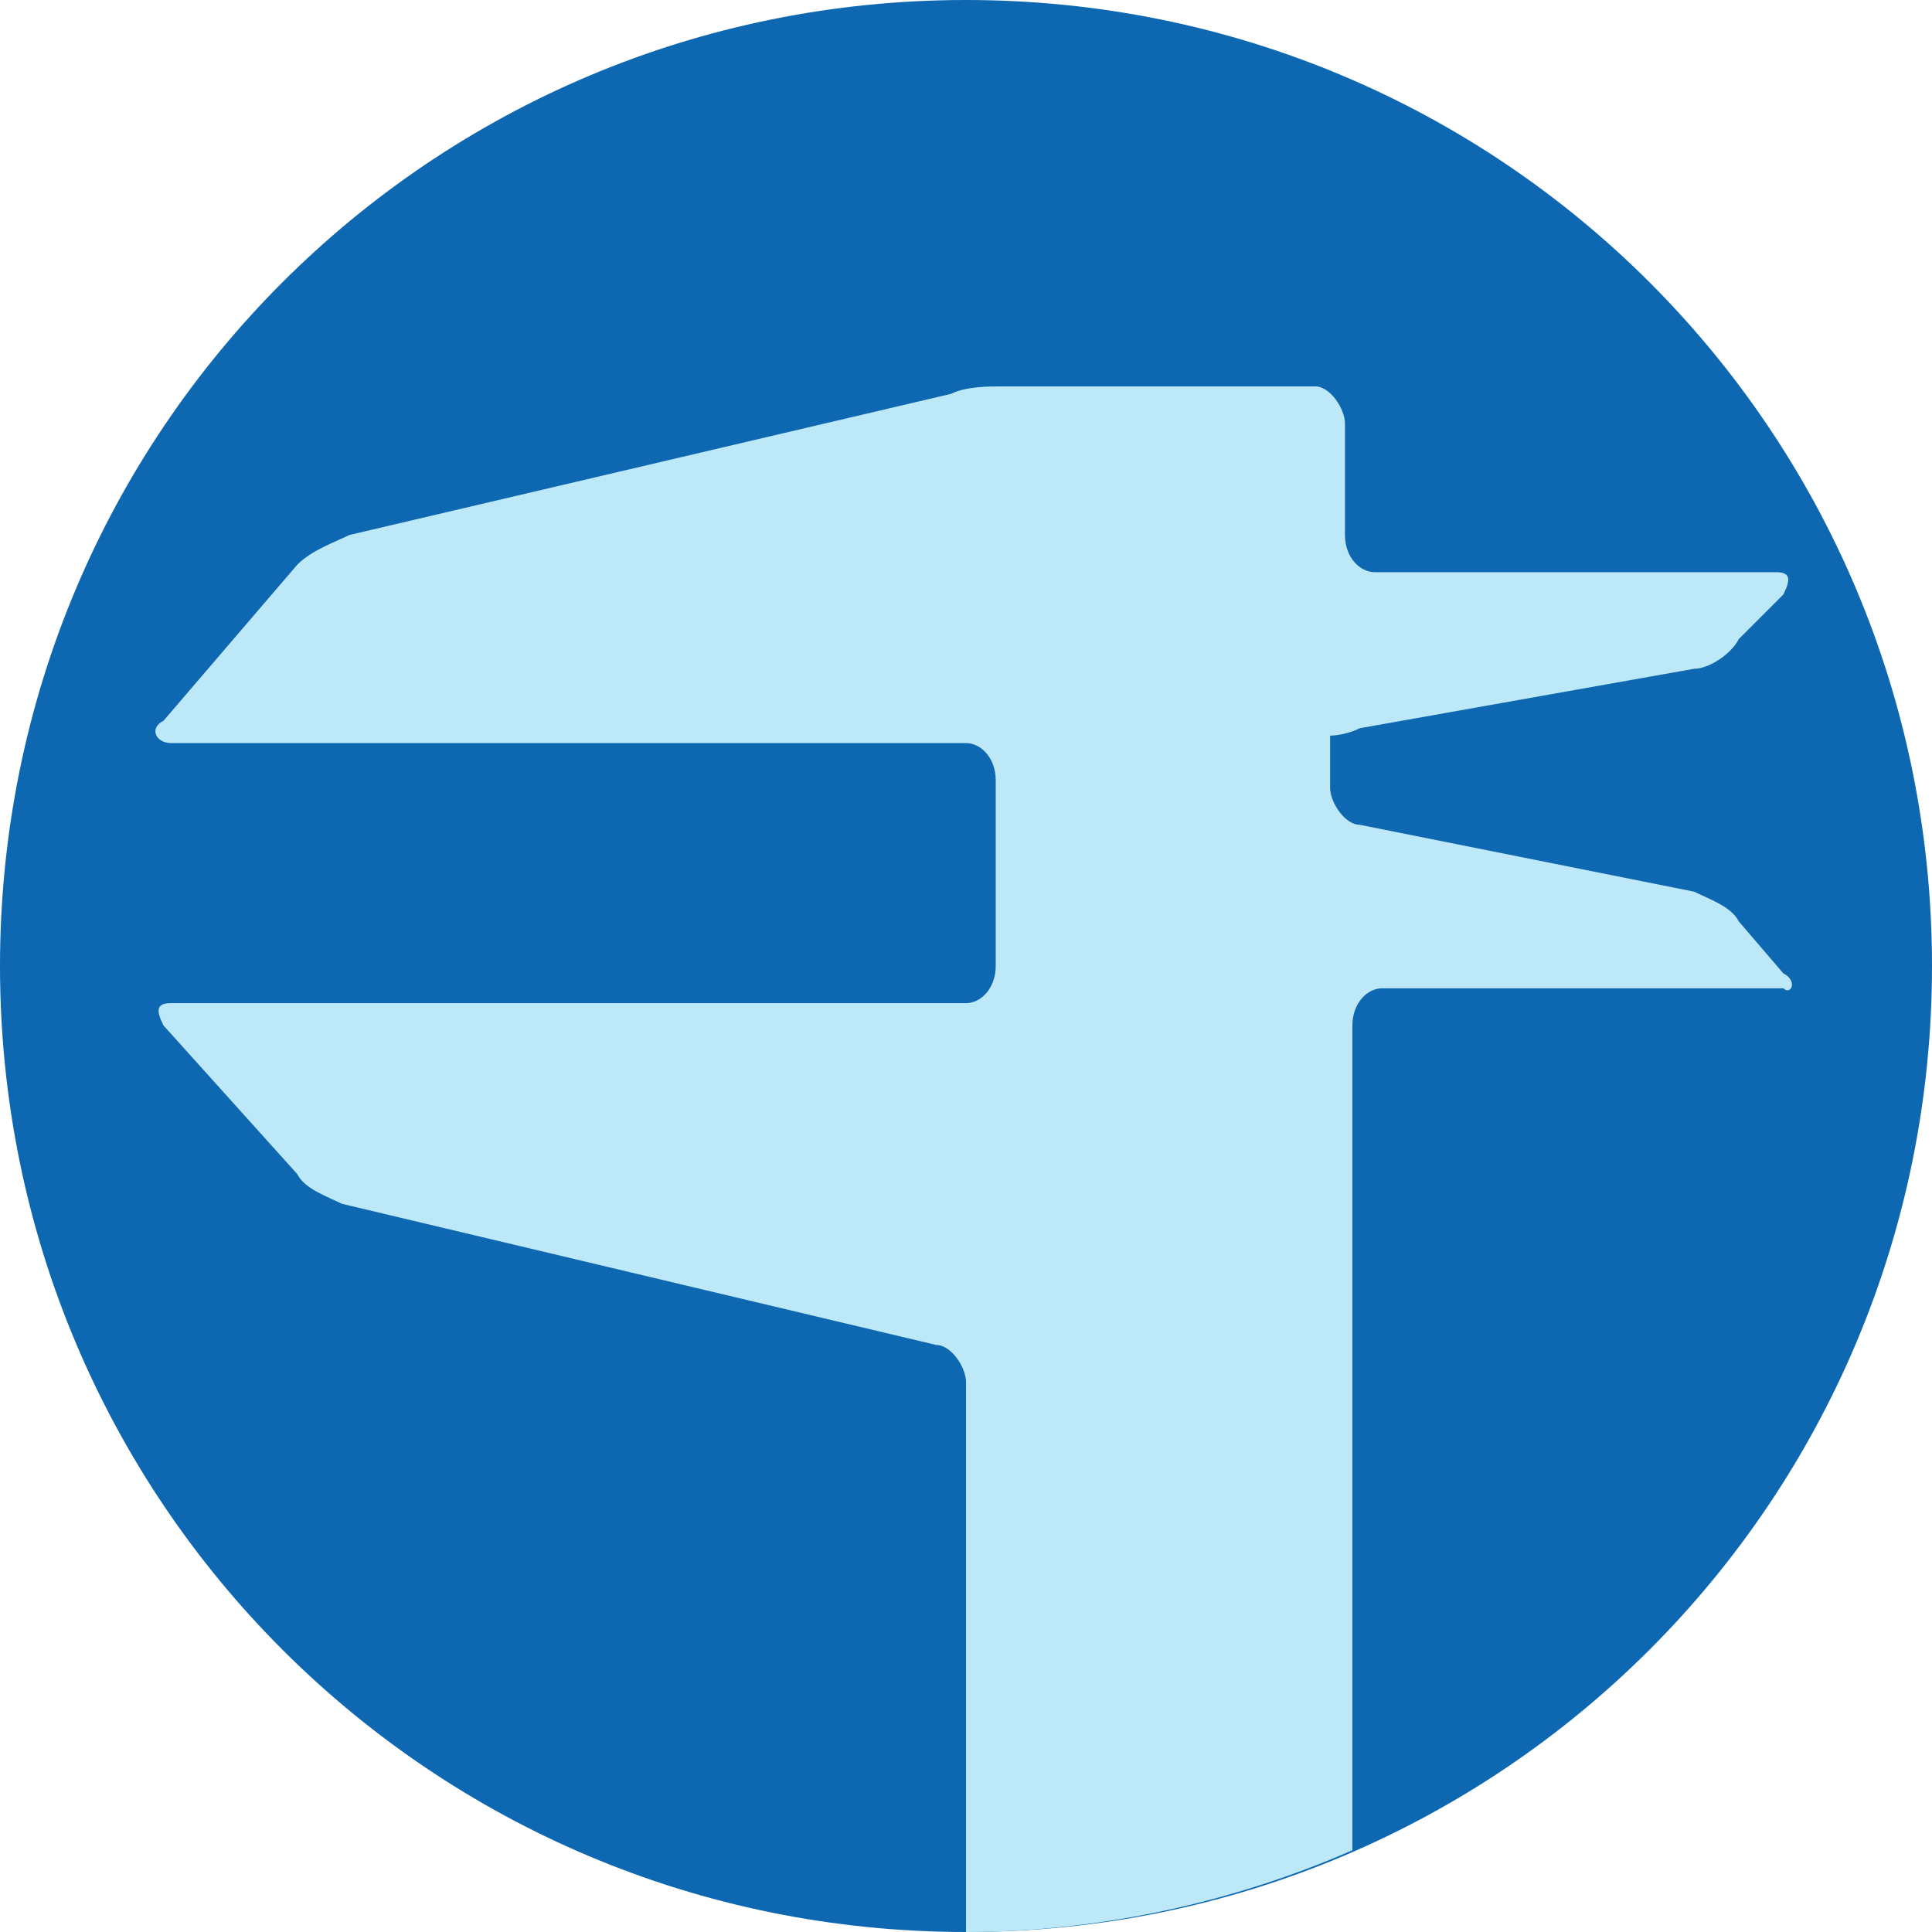 <?xml version="1.0" encoding="utf-8"?>
<!-- Generator: Adobe Illustrator 23.0.6, SVG Export Plug-In . SVG Version: 6.00 Build 0)  -->
<svg version="1.1" id="Ebene_1" xmlns="http://www.w3.org/2000/svg" xmlns:xlink="http://www.w3.org/1999/xlink" x="0px" y="0px"
	 viewBox="0 0 26 26" style="enable-background:new 0 0 26 26;" xml:space="preserve">
<style type="text/css">
	.st0{fill:#0E67B1;}
	.st1{fill:#BDE8F7;}
</style>
<g id="Versuch_x5F_IND">
	<path class="st0" d="M13,26c7.2,0,13-5.8,13-13c0-7.2-5.8-13-13-13C5.8,0,0,5.8,0,13C0,20.2,5.8,26,13,26"/>
	<path class="st1" d="M24,13.1l-0.6-0.7c-0.1-0.2-0.4-0.3-0.6-0.4l-4.5-0.9c-0.2,0-0.4-0.3-0.4-0.5l0-0.2c0-0.3,0-0.5,0-0.5
		c0,0,0.2,0,0.4-0.1L22.8,9c0.2,0,0.5-0.2,0.6-0.4L24,8c0.1-0.2,0.1-0.3-0.1-0.3h-5.4c-0.2,0-0.4-0.2-0.4-0.5V5.7
		c0-0.2-0.2-0.5-0.4-0.5h-4.2c-0.2,0-0.5,0-0.7,0.1L4.7,7.2C4.5,7.3,4.2,7.4,4,7.6L2.2,9.7C2,9.8,2.1,10,2.3,10h10.7
		c0.2,0,0.4,0.2,0.4,0.5v2.5c0,0.3-0.2,0.5-0.4,0.5H2.3c-0.2,0-0.2,0.1-0.1,0.3L4,15.8c0.1,0.2,0.4,0.3,0.6,0.4l8,1.9
		c0.2,0,0.4,0.3,0.4,0.5V26c1.8,0,3.6-0.4,5.2-1.1V13.8c0-0.3,0.2-0.5,0.4-0.5h5.4C24.1,13.4,24.2,13.2,24,13.1"/>
</g>
</svg>
